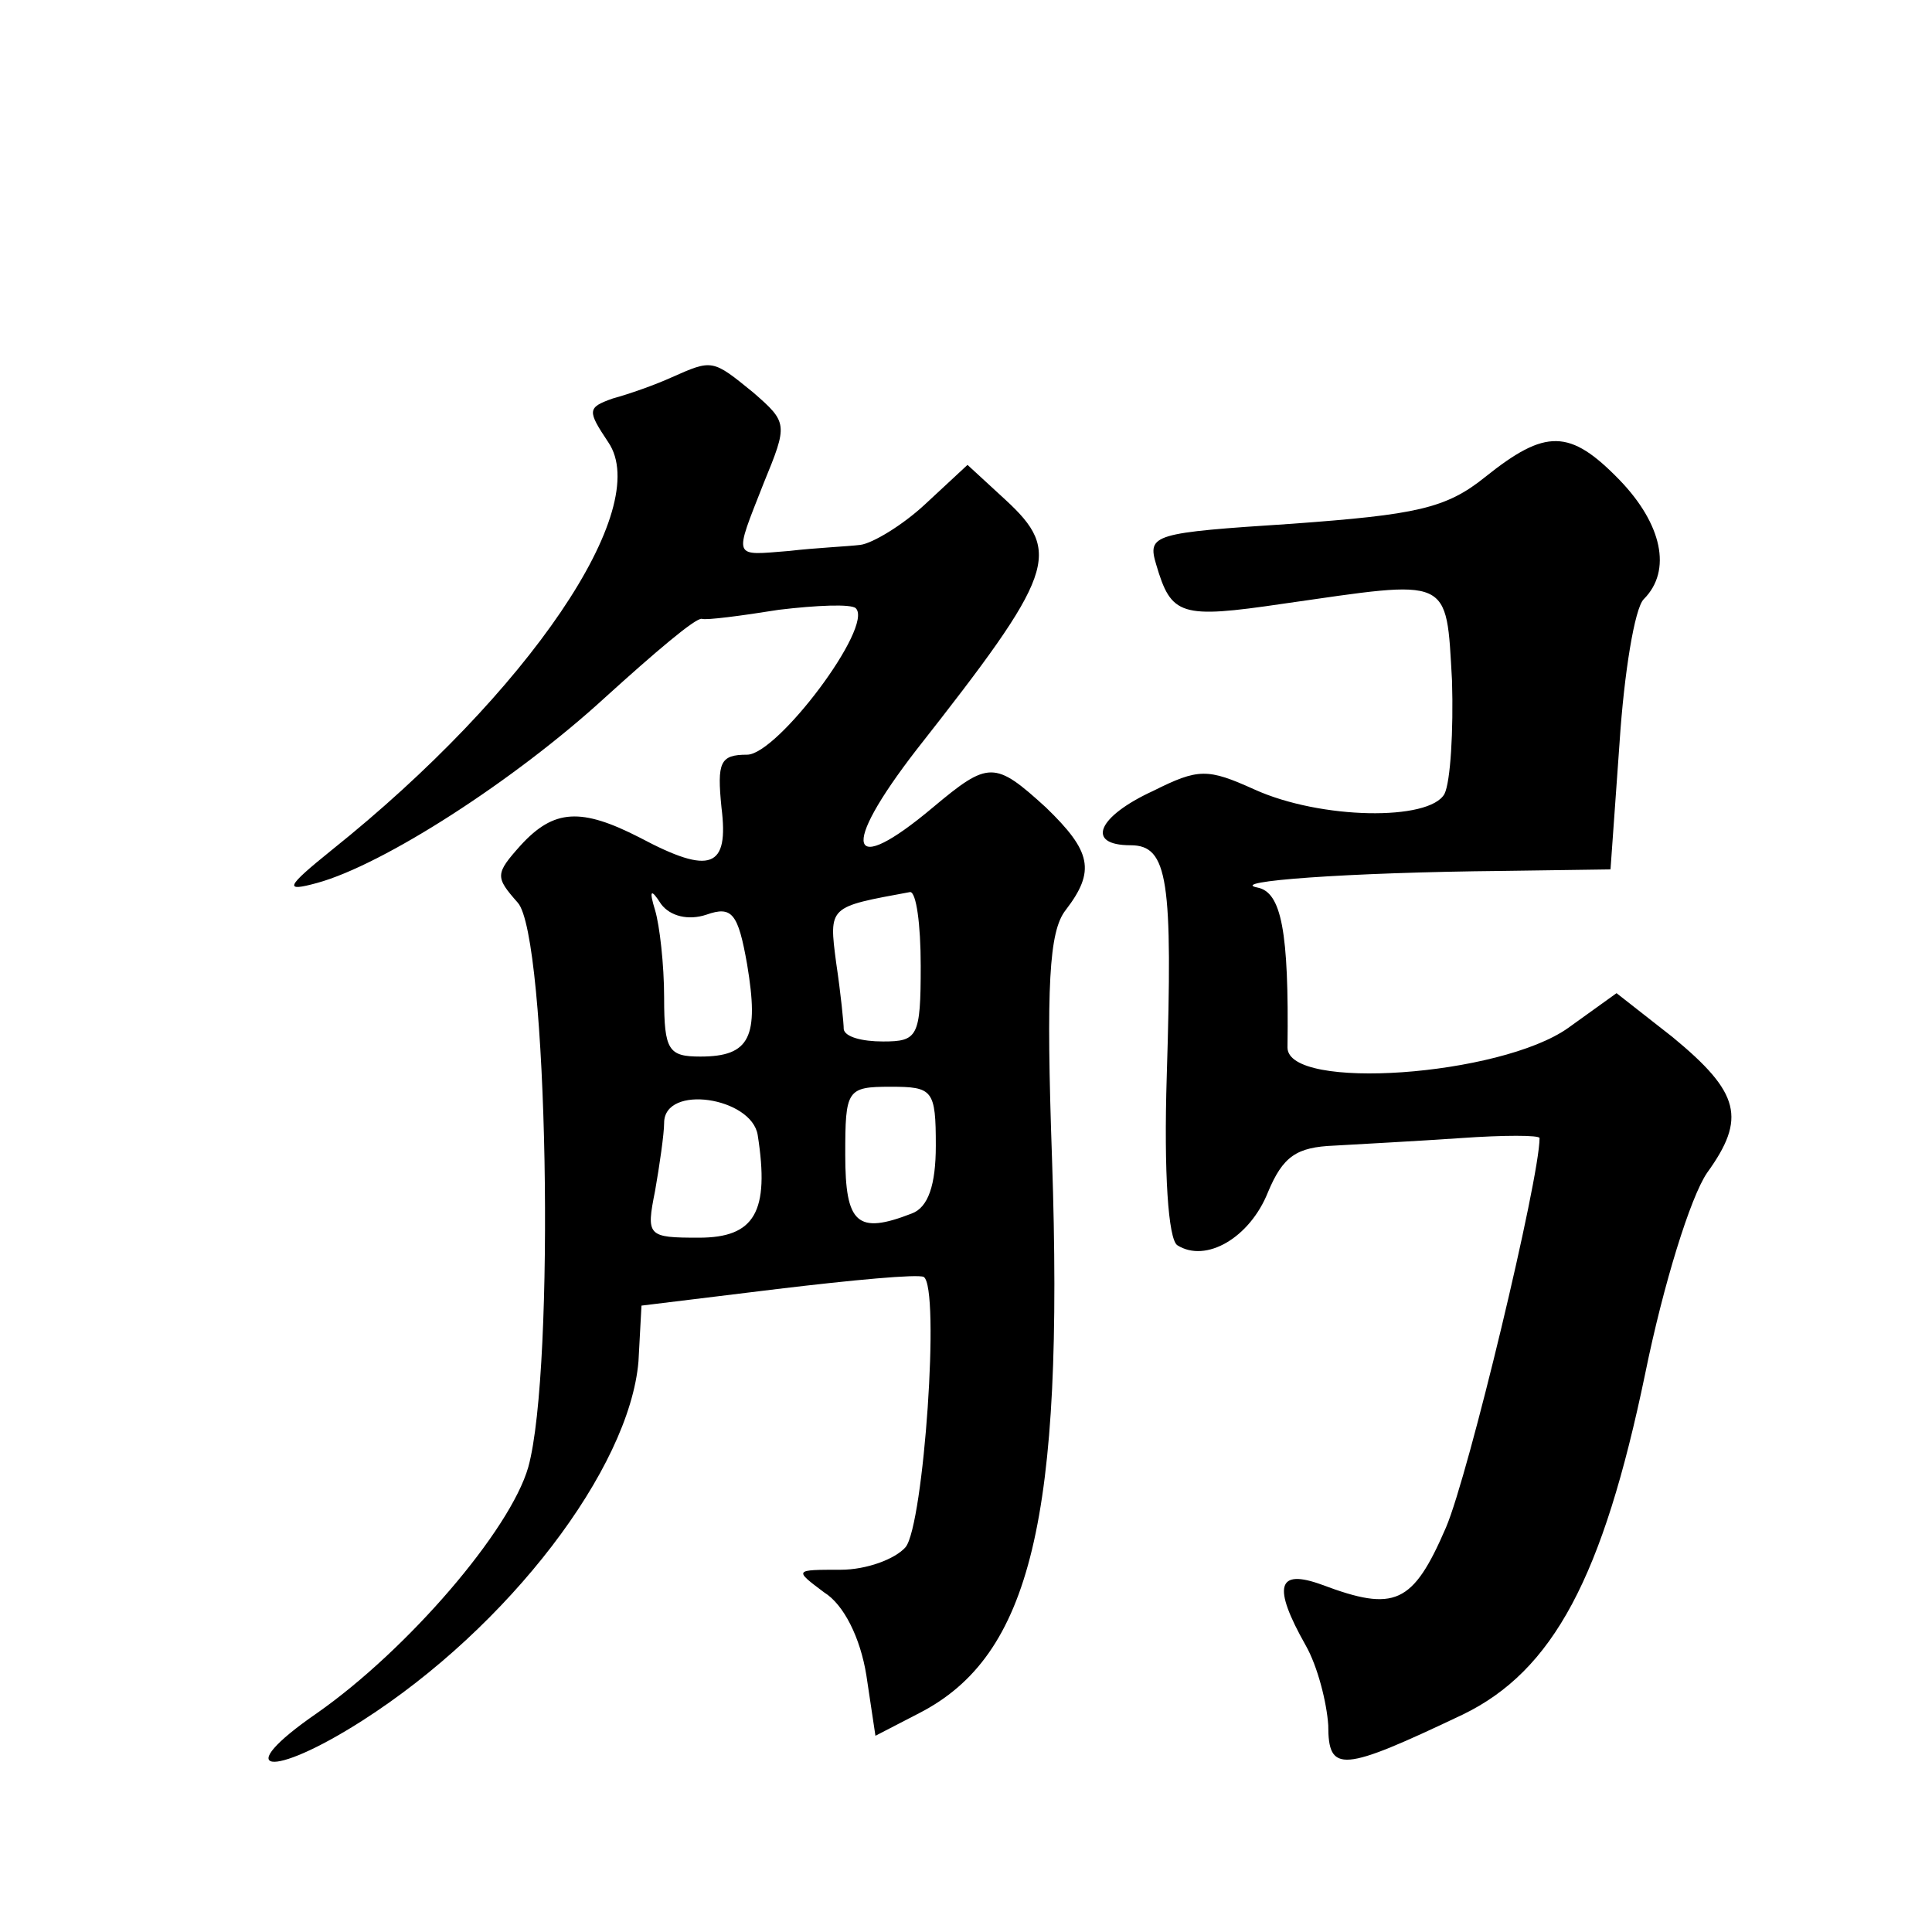<?xml version="1.0" standalone="no"?>
<!DOCTYPE svg PUBLIC "-//W3C//DTD SVG 20010904//EN"
 "http://www.w3.org/TR/2001/REC-SVG-20010904/DTD/svg10.dtd">
<svg version="1.0" xmlns="http://www.w3.org/2000/svg"
 width="128pt" height="128pt" viewBox="0 0 128 128"
 preserveAspectRatio="xMidYMid meet">
<g transform="translate(0,128) scale(0.1,-0.1)"
fill="#0" stroke="none">
<path d="M445 1030 c-11 -5 -28 -11 -39 -14 -17 -6 -17 -8 -3 -29 30 -44 -53 -166
-183 -270 -31 -25 -32 -28 -10 -22 44 12 131 68 191 123 32 29 60 53 64 52 3 -1
26 2 51 6 25 3 48 4 51 1 12 -12 -52 -97 -72 -97 -18 0 -20 -5 -17 -35 5 -40 -7
-45 -54 -20 -39 20 -57 19 -79 -5 -17 -19 -17 -21 -2 -38 20 -22 25 -309 7 -374
-12 -42 -80 -121 -140 -163 -58 -40 -31 -44 30 -5 97 62 177 167 183 238 l2 37
90 11 c50 6 93 10 97 8 11 -7 0 -164 -12 -179 -7 -8 -26 -15 -43 -15 -31 0 -31
0 -11 -15 13 -8 24 -30 28 -55 l6 -40 29 15 c74 38 96 129 88 367 -4 115 -2 151
9 165 20 26 17 39 -13 68 -34 31 -38 31 -75 0 -56 -47 -62 -28 -11 38 92 117 97
131 59 166 l-25 23 -28 -26 c-15 -14 -35 -26 -43 -27 -8 -1 -30 -2 -47 -4 -38 -3
-37 -6 -17 45 16 39 16 40 -7 60 -27 22 -27 22 -54 10z m23 -356 c17 6 21 1 27
-33 8 -48 2 -61 -31 -61 -21 0 -24 4 -24 39 0 22 -3 48 -6 58 -4 13 -3 15 4 4 6
-8 18 -11 30 -7z m142 -34 c0 -47 -2 -50 -25 -50 -14 0 -25 3 -26 8 0 4 -2 24 -5
44 -5 38 -5 37 49 47 4 0 7 -21 7 -49z m10 -119 c0 -26 -5 -41 -16 -45 -36 -14
-44 -7 -44 39 0 43 1 45 30 45 28 0 30 -2 30 -39z m-118 7 c8 -51 -2 -68 -39 -68
-34 0 -35 1 -29 31 3 17 6 38 6 45 0 26 58 17 62 -8z M984 964 c-26 -21 -46 -25
-128 -31 -92 -6 -96 -7 -90 -27 10 -34 16 -36 84 -26 112 16 108 19 112 -51 1 -33
-1 -67 -5 -75 -10 -18 -82 -17 -126 3 -31 14 -37 14 -67 -1 -37 -17 -45 -36 -15
-36 25 0 28 -23 24 -153 -2 -64 1 -108 7 -112 19 -12 48 5 60 35 10 24 19 30 44
31 17 1 55 3 84 5 28 2 52 2 52 0 0 -27 -47 -223 -62 -258 -22 -51 -34 -56 -82
-38 -30 11 -33 -1 -11 -40 8 -14 14 -38 15 -53 0 -32 9 -31 89 7 60 29 93 91 121
226 12 59 30 117 41 133 26 36 22 53 -23 90 l-37 29 -32 -23 c-45 -32 -186 -42
-186 -13 1 77 -4 103 -20 106 -20 4 58 10 163 11 l71 1 6 84 c3 46 10 89 16 95
19 19 12 50 -16 79 -33 34 -49 34 -89 2z"/>
</g>
</svg>
